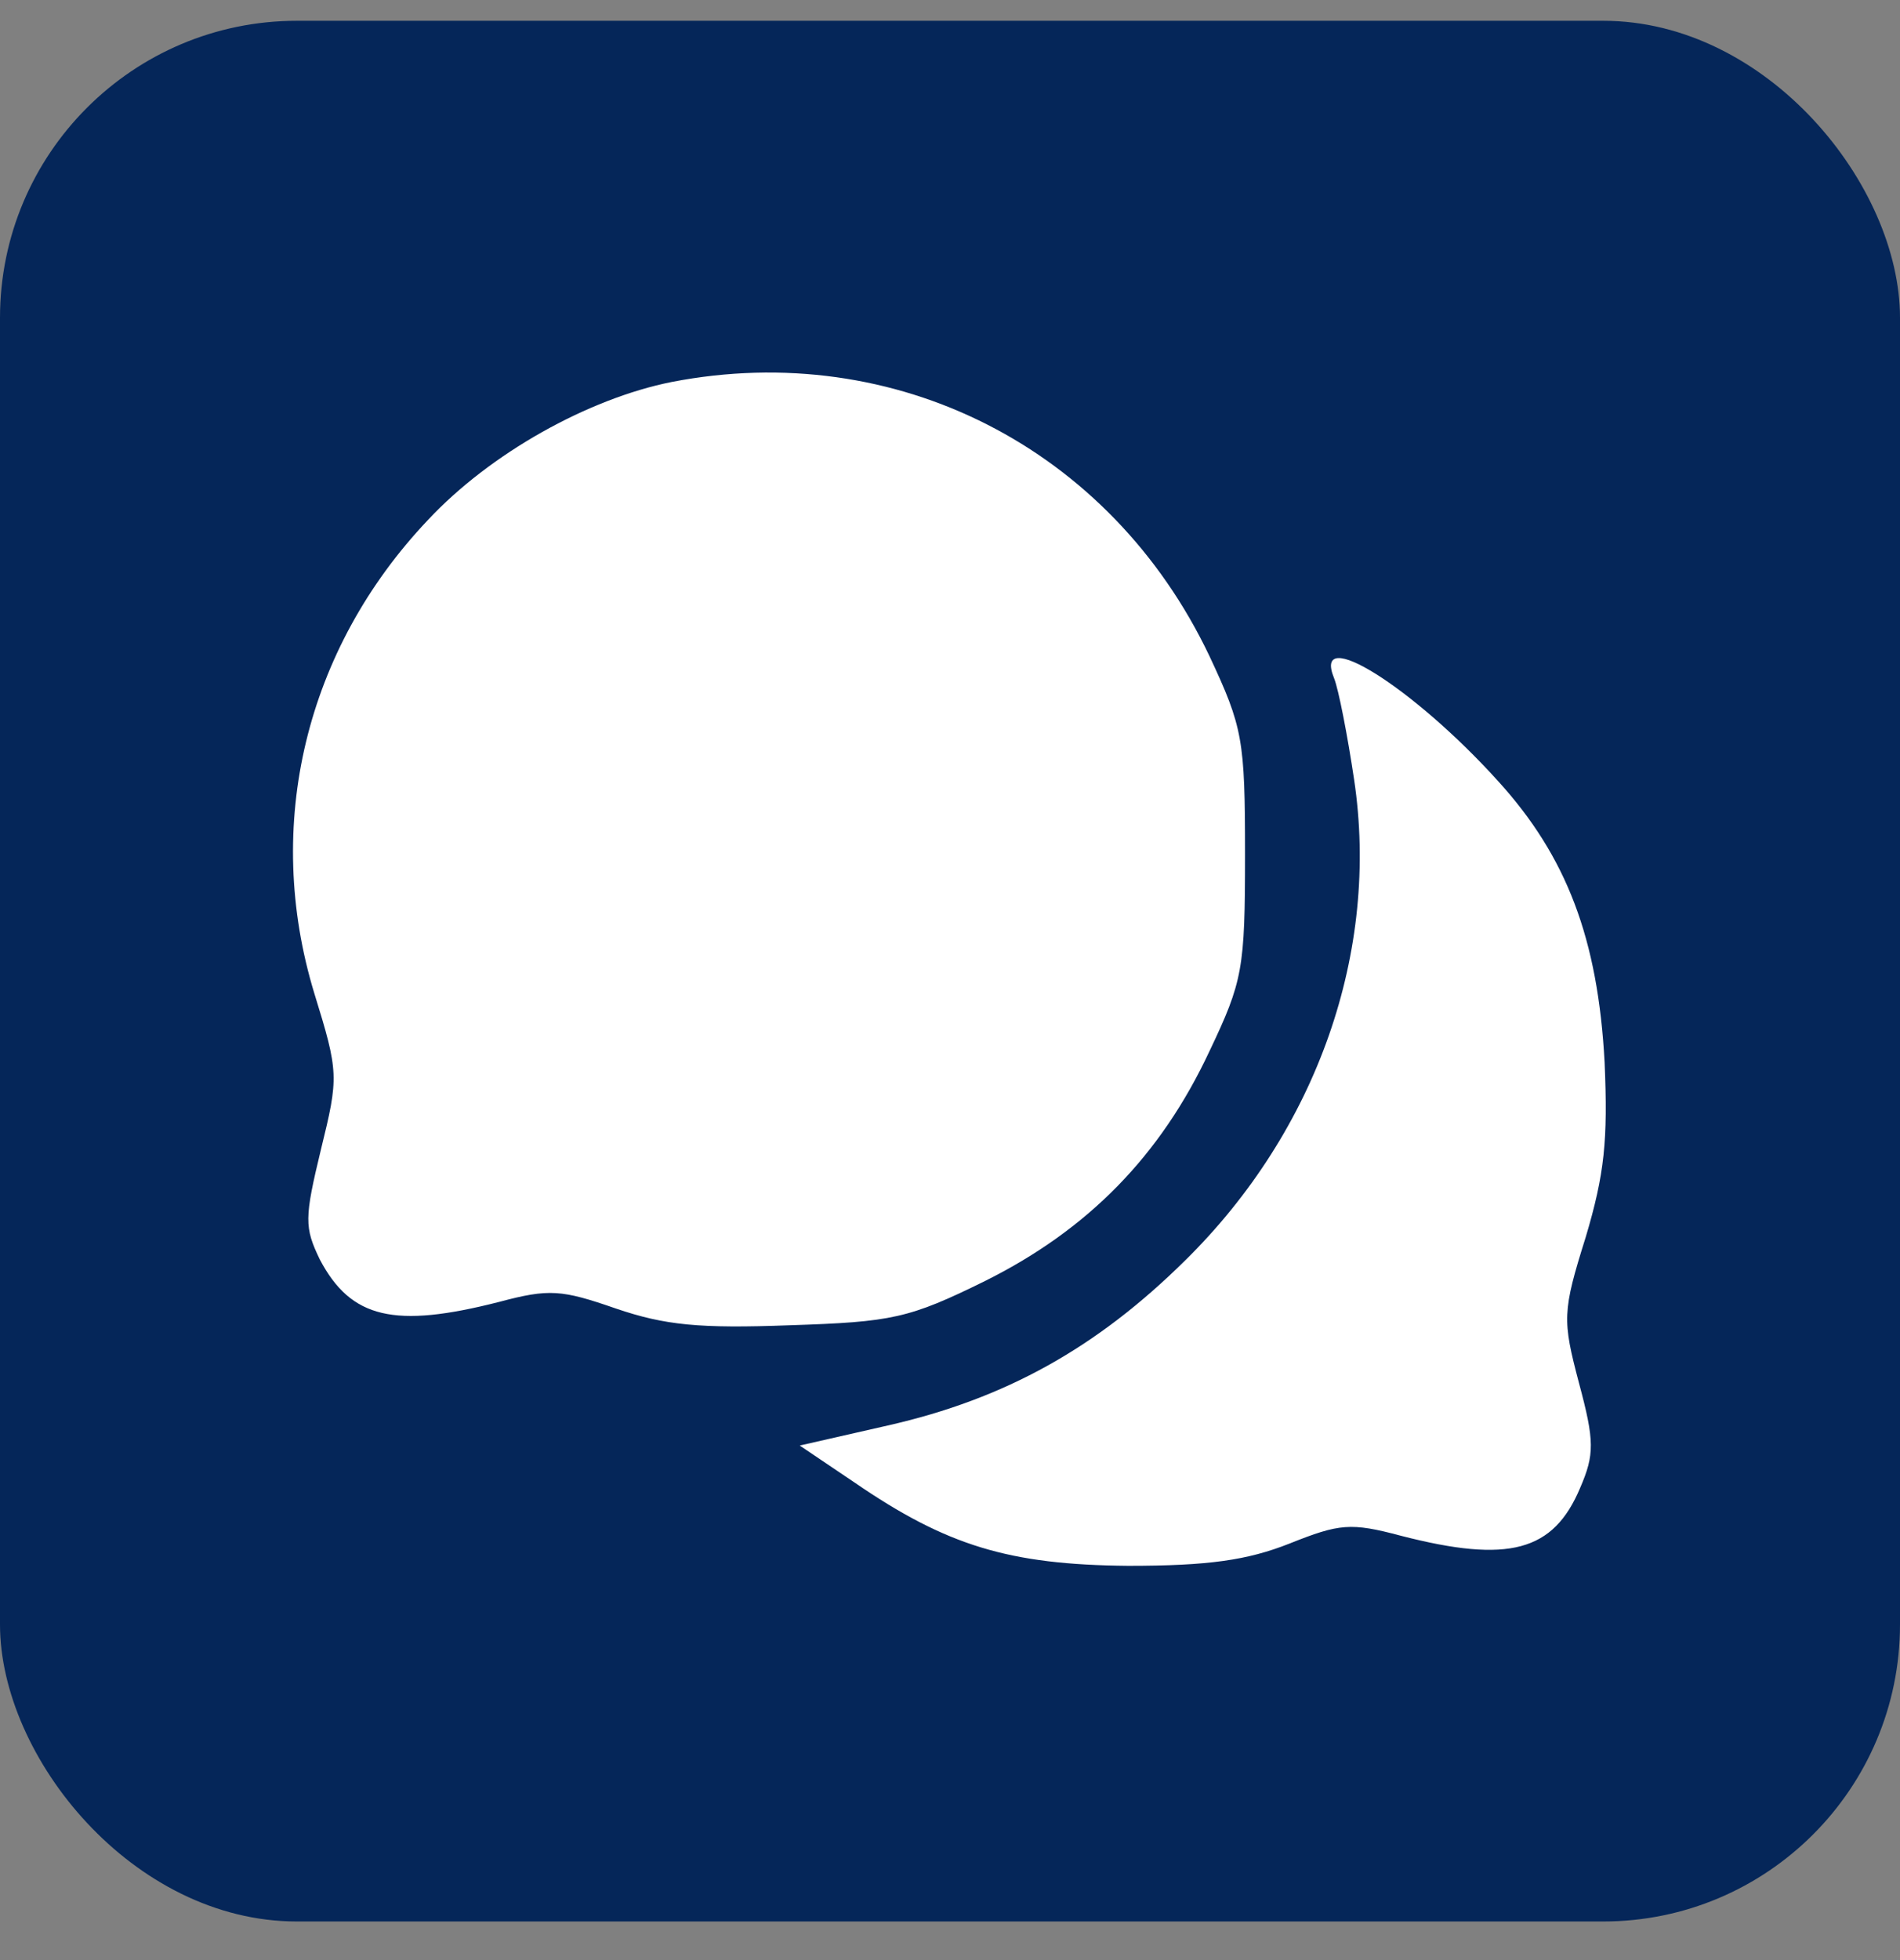 <?xml version="1.0" encoding="UTF-8"?> <svg xmlns="http://www.w3.org/2000/svg" width="32" height="33" viewBox="0 0 32 33" fill="none"><rect x="0" y="0" width="32" height="33" fill="#808080" stroke="none"/><rect y="0.35" width="32" height="32" rx="5" fill="#052659"></rect><path d="M11.312 6.431C9.906 6.712 8.256 7.631 7.206 8.756C5.144 10.931 4.431 13.894 5.294 16.725C5.706 18.056 5.706 18.131 5.406 19.35C5.125 20.512 5.125 20.662 5.387 21.206C5.912 22.2 6.644 22.369 8.406 21.919C9.25 21.694 9.456 21.712 10.375 22.031C11.2 22.312 11.781 22.369 13.3 22.312C15.025 22.256 15.306 22.2 16.6 21.562C18.325 20.7 19.544 19.462 20.369 17.7C20.931 16.519 20.969 16.312 20.969 14.381C20.969 12.45 20.931 12.244 20.369 11.044C18.7 7.537 15.081 5.7 11.312 6.431Z" fill="white"></path><path d="M22.469 11.419C22.544 11.606 22.694 12.375 22.806 13.125C23.238 16.012 22.188 19.031 19.956 21.225C18.475 22.687 16.938 23.55 14.95 24L13.469 24.337L14.387 24.956C15.944 26.025 16.994 26.344 19 26.362C20.35 26.362 21.006 26.269 21.719 25.987C22.562 25.65 22.75 25.631 23.594 25.856C25.413 26.325 26.163 26.119 26.613 25.05C26.856 24.487 26.856 24.262 26.594 23.287C26.312 22.219 26.312 22.087 26.706 20.831C27.025 19.762 27.081 19.2 27.025 17.887C26.913 15.806 26.387 14.419 25.225 13.144C23.8 11.569 22.094 10.5 22.469 11.419Z" fill="white"></path></svg> 